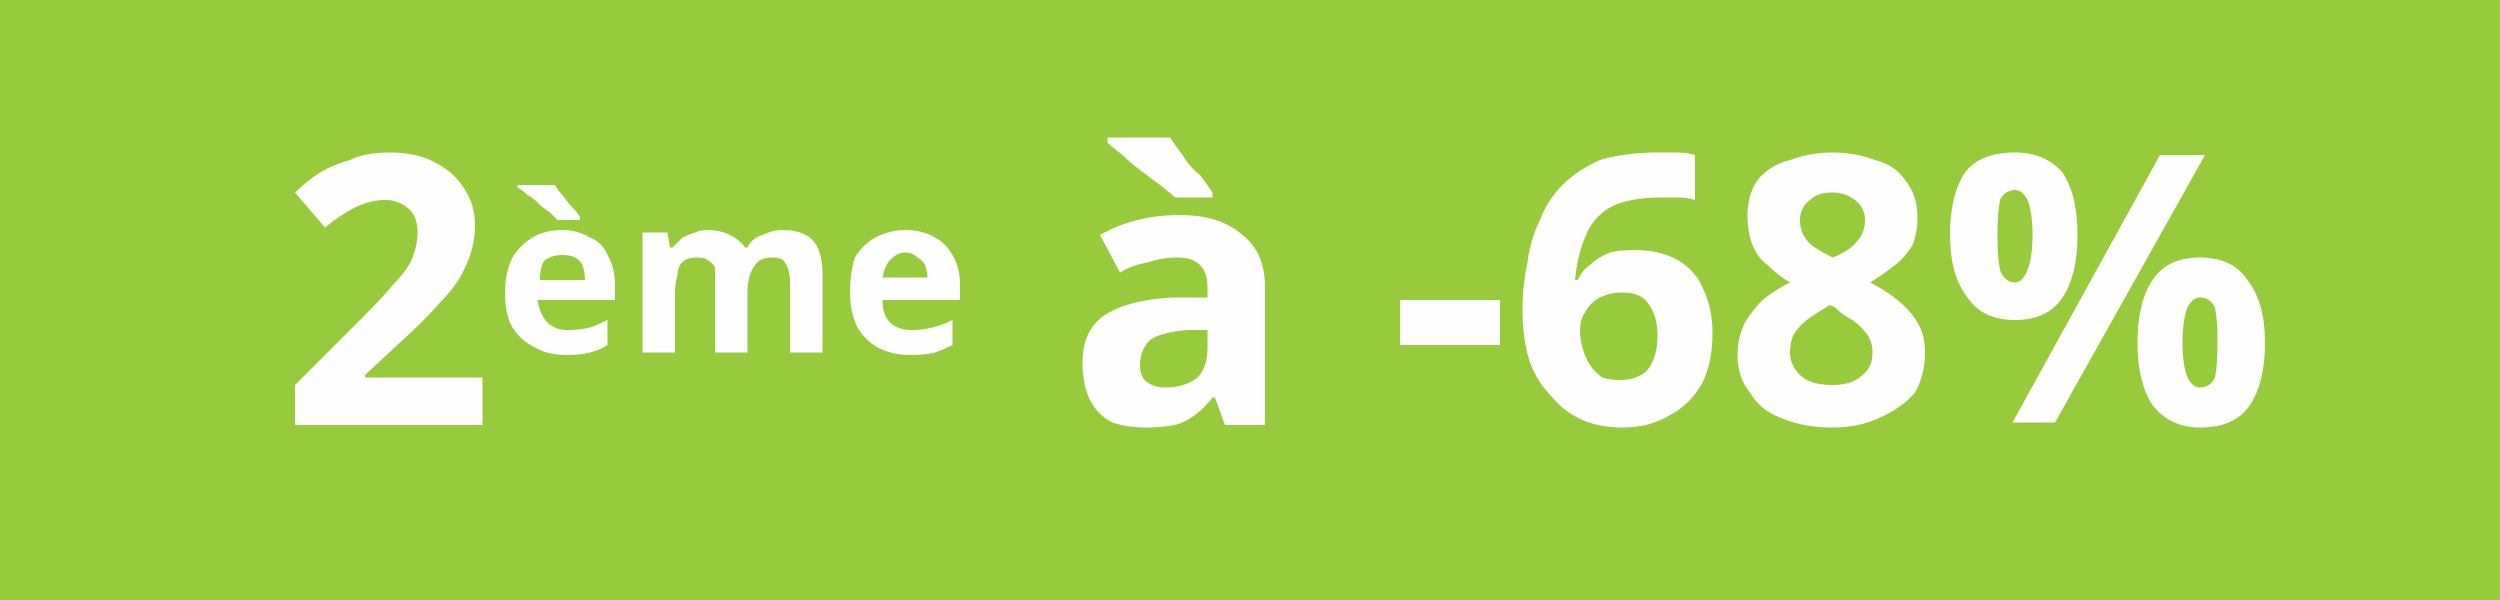 <svg version="1.2" xmlns="http://www.w3.org/2000/svg" viewBox="0 0 100 24" width="100" height="24">
	<title>FlagMars_2025</title>
	<style>
		.s0 { fill: #97cb3c } 
		.s1 { fill: #fefefe } 
	</style>
	<path class="s0" d="m0 0h100v24h-100z"/>
	<path id="2ème à -68%" fill-rule="evenodd" class="s1" d="m19.3 15.1v1.9h-7.5v-1.6l2.7-2.7q0.8-0.8 1.3-1.4 0.5-0.5 0.7-1 0.2-0.5 0.2-1 0-0.6-0.3-0.9-0.4-0.4-1-0.4-0.6 0-1.2 0.3-0.6 0.3-1.2 0.8l-1.2-1.4q0.4-0.4 1-0.8 0.5-0.3 1.2-0.5 0.6-0.3 1.6-0.3 1.1 0 1.8 0.4 0.8 0.4 1.2 1.1 0.4 0.6 0.4 1.4 0 0.9-0.4 1.7-0.3 0.7-1 1.4-0.6 0.7-1.6 1.6l-1.4 1.3v0.1zm3.2-5.9q0.6 0 1.1 0.3 0.5 0.2 0.7 0.7 0.3 0.5 0.3 1.2v0.6h-3.1q0.1 0.6 0.4 0.9 0.3 0.3 0.8 0.3 0.5 0 0.9-0.1 0.3-0.1 0.7-0.3v1q-0.3 0.2-0.7 0.3-0.4 0.1-0.9 0.1-0.8 0-1.3-0.3-0.6-0.3-0.9-0.8-0.3-0.5-0.3-1.4 0-0.8 0.3-1.4 0.3-0.5 0.8-0.8 0.5-0.3 1.2-0.3zm0 1q-0.4 0-0.7 0.2-0.2 0.2-0.2 0.8h1.8q0-0.3-0.1-0.6-0.1-0.2-0.3-0.3-0.2-0.1-0.5-0.1zm-1.8-2.8h1.5q0.1 0.2 0.3 0.4 0.2 0.3 0.4 0.5 0.2 0.2 0.3 0.4v0.1h-0.9q-0.1-0.1-0.3-0.3-0.3-0.2-0.5-0.4-0.2-0.2-0.4-0.3-0.2-0.2-0.4-0.3zm10.6 1.8q0.8 0 1.2 0.4 0.4 0.4 0.4 1.4v3.1h-1.3v-2.8q0-0.5-0.2-0.8-0.1-0.2-0.5-0.2-0.5 0-0.7 0.3-0.3 0.4-0.3 1.1v2.4h-1.3v-2.8q0-0.4 0-0.6-0.1-0.2-0.3-0.3-0.1-0.1-0.4-0.1-0.3 0-0.5 0.1-0.3 0.2-0.3 0.6-0.1 0.3-0.1 0.8v2.3h-1.3v-4.8h1l0.1 0.6h0.1q0.2-0.2 0.4-0.4 0.2-0.1 0.5-0.2 0.2-0.1 0.5-0.1 0.5 0 0.9 0.2 0.4 0.2 0.6 0.5h0.1q0.2-0.4 0.6-0.5 0.4-0.2 0.8-0.2zm4.9 0q0.7 0 1.2 0.3 0.4 0.2 0.7 0.7 0.3 0.5 0.3 1.2v0.6h-3.1q0 0.6 0.3 0.9 0.3 0.3 0.9 0.3 0.4 0 0.8-0.1 0.4-0.1 0.8-0.3v1q-0.4 0.2-0.7 0.3-0.4 0.1-1 0.1-0.7 0-1.3-0.3-0.5-0.3-0.8-0.8-0.3-0.6-0.3-1.4 0-0.8 0.2-1.4 0.3-0.5 0.8-0.8 0.6-0.3 1.2-0.3zm0 0.9q-0.3 0-0.6 0.3-0.2 0.2-0.3 0.7h1.8q0-0.2-0.1-0.5-0.1-0.2-0.3-0.3-0.2-0.2-0.5-0.2zm11-1.5q1.6 0 2.5 0.8 0.9 0.7 0.9 2.1v5.5h-1.6l-0.4-1.1h-0.1q-0.3 0.4-0.7 0.7-0.4 0.3-0.8 0.4-0.5 0.1-1.2 0.1-0.7 0-1.3-0.2-0.6-0.3-0.9-0.9-0.3-0.6-0.3-1.5 0-1.3 0.9-1.9 0.9-0.6 2.7-0.7h1.4v-0.4q0-0.6-0.3-0.9-0.3-0.3-0.9-0.3-0.6 0-1.2 0.2-0.6 0.1-1.1 0.4l-0.8-1.5q0.7-0.4 1.5-0.6 0.8-0.2 1.7-0.2zm1.1 5.3v-0.7h-0.8q-1.1 0.1-1.5 0.4-0.4 0.4-0.4 1 0 0.5 0.3 0.7 0.3 0.2 0.7 0.2 0.8 0 1.3-0.4 0.4-0.4 0.4-1.2zm-4-8.4h2.5q0.2 0.3 0.5 0.7 0.3 0.5 0.7 0.8 0.3 0.4 0.5 0.7v0.2h-1.5q-0.2-0.2-0.6-0.5-0.4-0.3-0.8-0.6-0.4-0.3-0.7-0.6-0.4-0.3-0.6-0.5zm15.7 8.3h-4v-1.8h4zm0.9-1.4q0-1 0.2-1.9 0.1-0.9 0.5-1.7 0.3-0.8 0.9-1.4 0.6-0.6 1.5-1 1-0.3 2.3-0.3 0.3 0 0.7 0 0.5 0 0.8 0.1v1.8q-0.3-0.1-0.7-0.1-0.3 0-0.6 0-1.4 0-2.1 0.4-0.7 0.4-1 1.2-0.3 0.7-0.4 1.7h0.1q0.2-0.4 0.5-0.6 0.3-0.3 0.8-0.5 0.4-0.1 1-0.1 1 0 1.7 0.4 0.7 0.4 1 1.1 0.4 0.8 0.4 1.8 0 1.2-0.4 2-0.5 0.9-1.3 1.3-0.8 0.5-1.9 0.5-0.9 0-1.6-0.3-0.7-0.3-1.2-0.9-0.6-0.6-0.9-1.4-0.3-0.9-0.3-2.1zm3.9 2.8q0.7 0 1.1-0.4 0.4-0.5 0.4-1.4 0-0.8-0.4-1.3-0.3-0.4-1-0.4-0.5 0-0.9 0.2-0.4 0.2-0.6 0.6-0.2 0.3-0.2 0.7 0 0.4 0.1 0.7 0.1 0.4 0.3 0.7 0.2 0.3 0.5 0.5 0.3 0.1 0.7 0.1zm8.5-9.1q0.9 0 1.7 0.3 0.8 0.2 1.2 0.8 0.5 0.6 0.5 1.5 0 0.6-0.2 1.1-0.3 0.5-0.7 0.8-0.5 0.4-1 0.7 0.6 0.3 1.1 0.7 0.5 0.4 0.8 0.9 0.3 0.5 0.3 1.2 0 0.9-0.4 1.6-0.5 0.6-1.4 1-0.8 0.4-1.9 0.4-1.2 0-2.1-0.4-0.8-0.3-1.2-1-0.5-0.6-0.5-1.5 0-0.7 0.3-1.3 0.3-0.5 0.7-0.9 0.5-0.4 1.1-0.7-0.5-0.3-0.9-0.7-0.4-0.3-0.6-0.8-0.2-0.5-0.2-1.2 0-0.8 0.4-1.4 0.5-0.6 1.3-0.8 0.8-0.3 1.7-0.3zm-1.7 8q0 0.5 0.4 0.9 0.4 0.4 1.3 0.4 0.8 0 1.2-0.4 0.4-0.3 0.4-0.9 0-0.4-0.2-0.7-0.2-0.3-0.6-0.6-0.4-0.2-0.7-0.5l-0.2-0.1q-0.5 0.3-0.8 0.5-0.4 0.3-0.6 0.6-0.2 0.3-0.2 0.8zm1.7-6.4q-0.6 0-0.9 0.3-0.4 0.3-0.4 0.8 0 0.4 0.2 0.7 0.1 0.2 0.4 0.4 0.3 0.2 0.7 0.4 0.3-0.1 0.6-0.3 0.3-0.2 0.5-0.5 0.2-0.3 0.2-0.7 0-0.5-0.4-0.8-0.4-0.3-0.9-0.3zm7.3-1.6q1.2 0 1.9 0.8 0.6 0.9 0.6 2.5 0 1.6-0.6 2.5-0.6 0.9-1.9 0.9-1.3 0-1.9-0.9-0.7-0.9-0.7-2.5 0-1.6 0.6-2.5 0.6-0.8 2-0.8zm0 1.5q-0.4 0-0.6 0.4-0.1 0.5-0.1 1.4 0 0.9 0.1 1.4 0.2 0.5 0.6 0.5 0.3 0 0.5-0.5 0.2-0.5 0.2-1.4 0-0.9-0.2-1.4-0.2-0.4-0.5-0.4zm5.8-1.4h1.8l-6 10.7h-1.7zm1.6 4.1q1.3 0 1.9 0.9 0.7 0.9 0.7 2.5 0 1.6-0.6 2.5-0.6 0.9-2 0.9-1.2 0-1.9-0.9-0.6-0.9-0.6-2.5 0-1.6 0.6-2.5 0.6-0.9 1.9-0.9zm0 1.6q-0.3 0-0.5 0.4-0.2 0.5-0.2 1.4 0 0.9 0.2 1.4 0.2 0.4 0.5 0.4 0.4 0 0.6-0.4 0.1-0.5 0.1-1.4 0-0.9-0.1-1.4-0.2-0.4-0.6-0.4z"/>
</svg>
